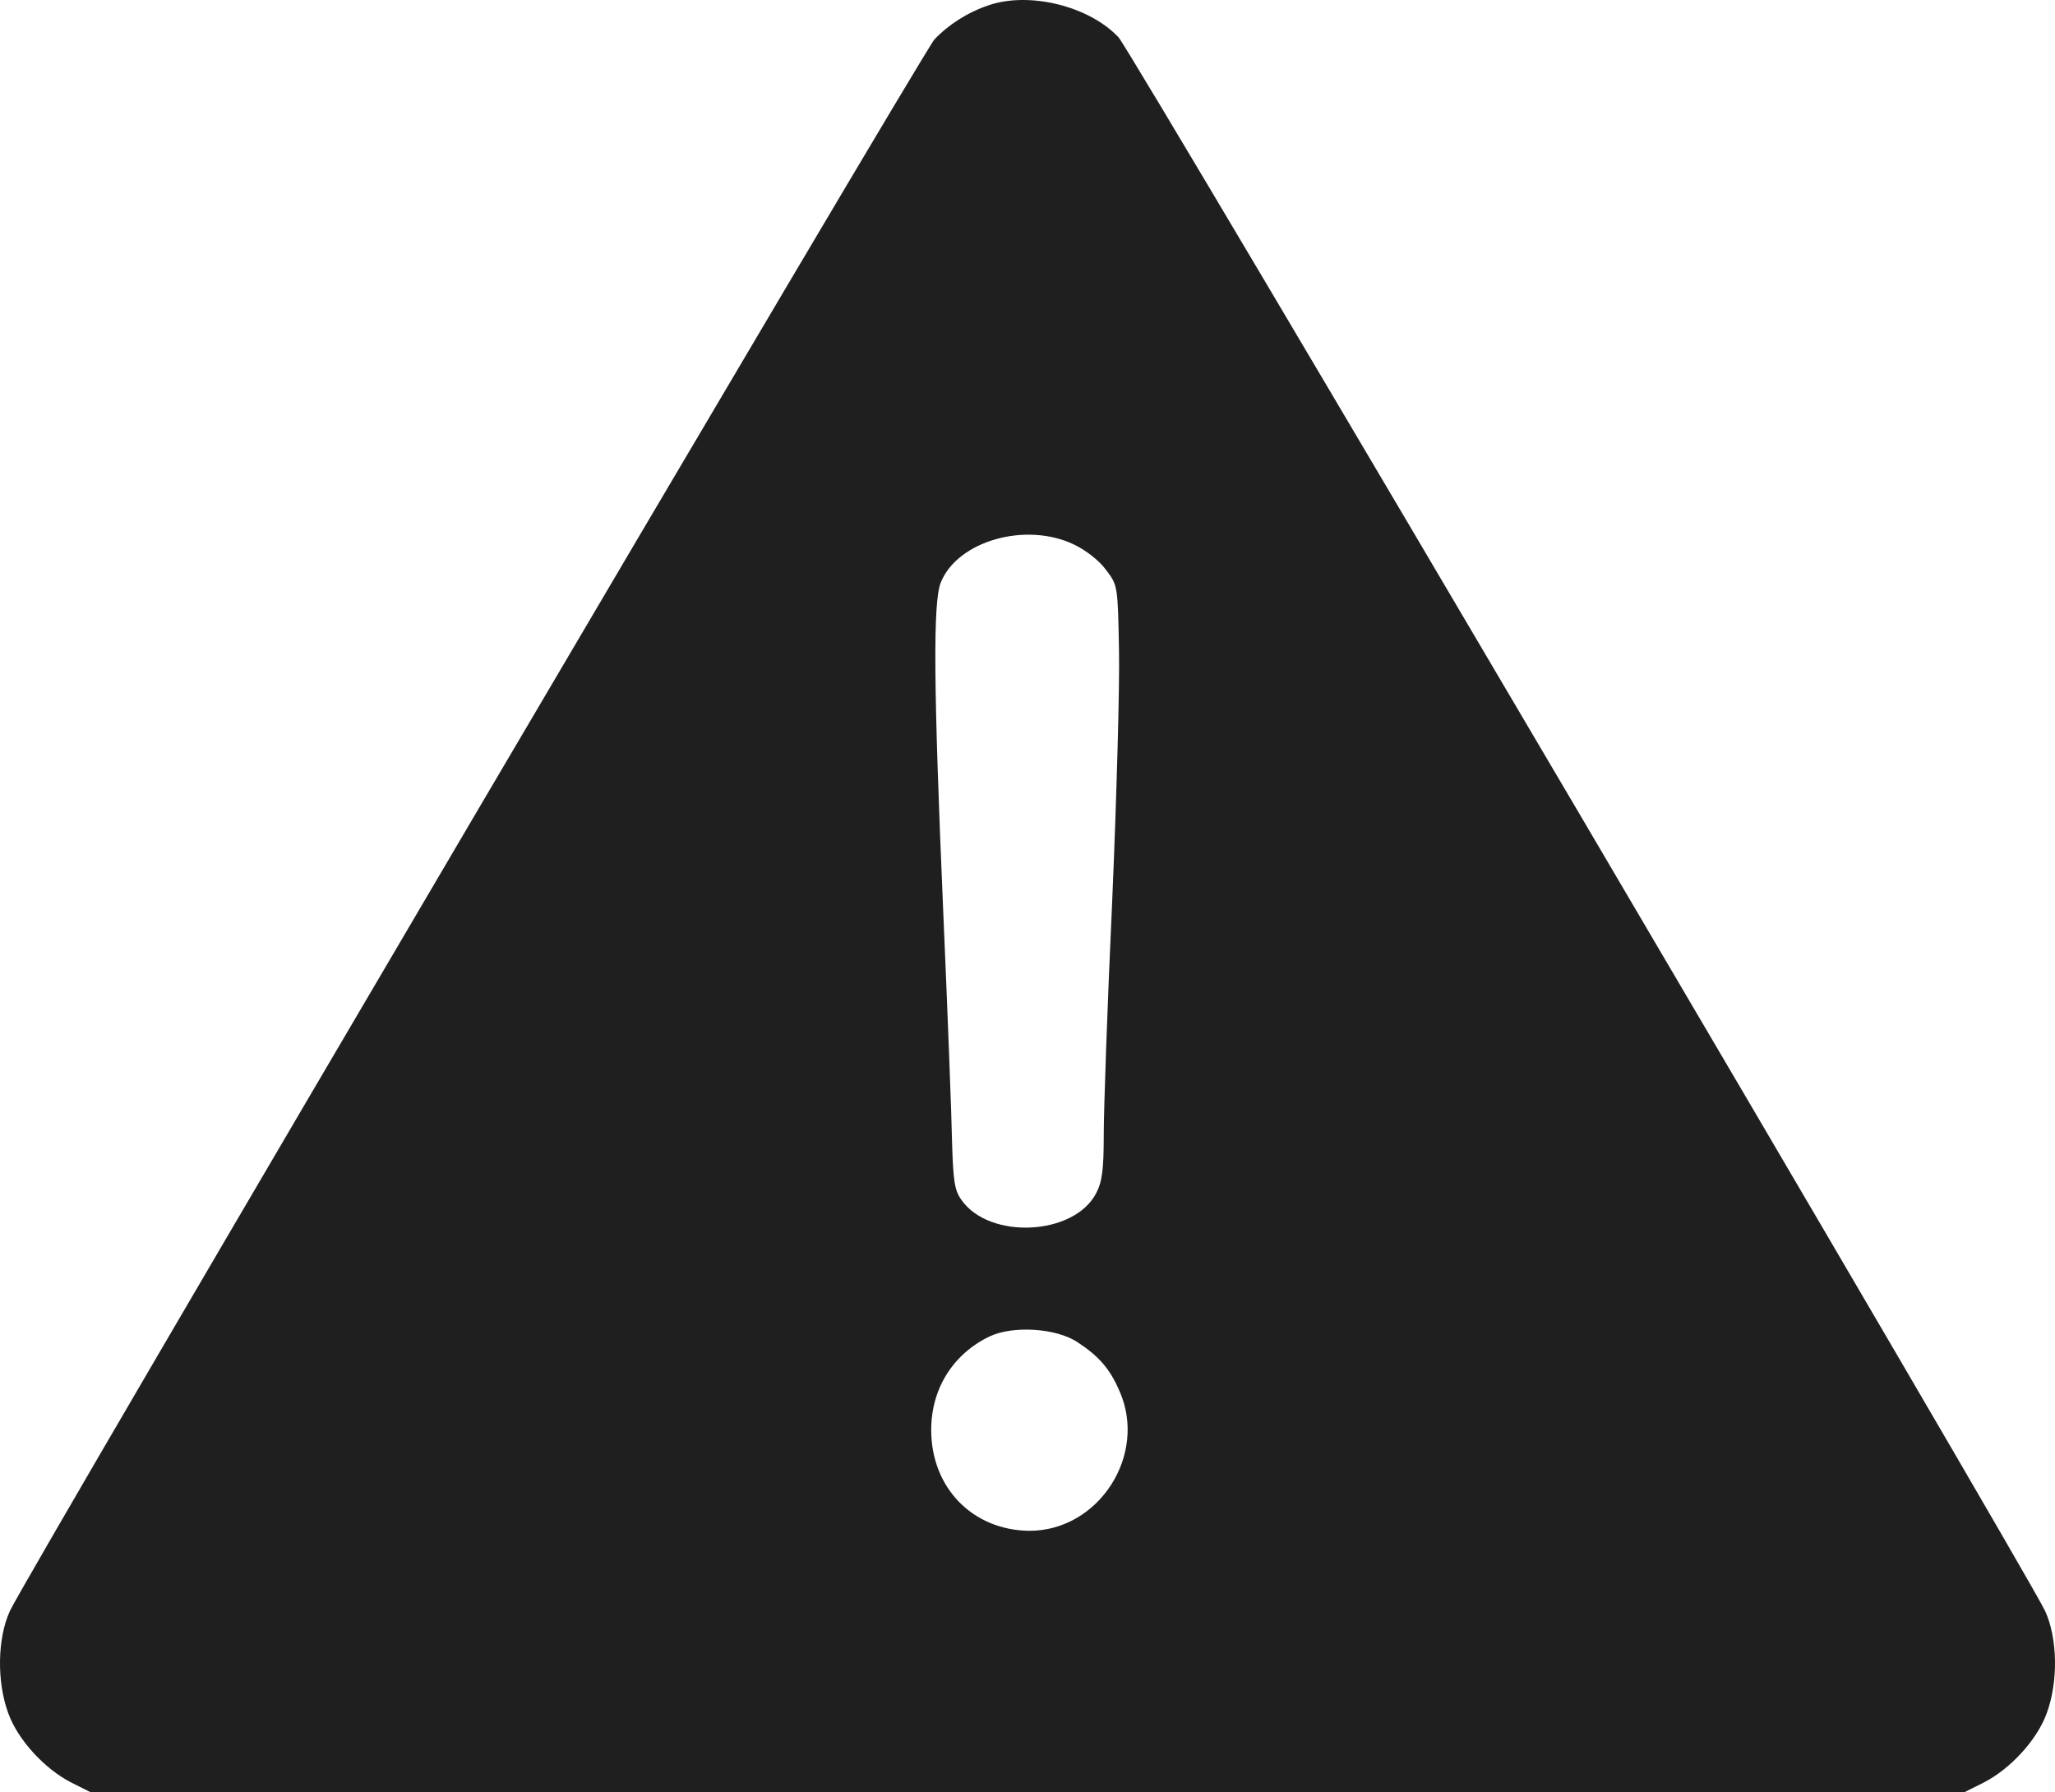 <?xml version="1.0" encoding="UTF-8"?> <svg xmlns="http://www.w3.org/2000/svg" width="86" height="75" viewBox="0 0 86 75" fill="none"><path d="M41.371 0.221C40.498 0.514 39.692 1.031 39.104 1.651C38.617 2.185 1.017 66.06 0.412 67.421C-0.108 68.557 -0.142 70.366 0.345 71.693C0.748 72.812 1.873 74.035 2.999 74.604L3.788 75H43H82.212L83.001 74.604C84.127 74.035 85.252 72.812 85.655 71.693C86.142 70.366 86.108 68.557 85.588 67.421C84.899 65.905 47.366 2.151 46.812 1.565C45.586 0.256 43.084 -0.364 41.371 0.221ZM44.948 22.788C45.452 23.029 46.023 23.477 46.291 23.856C46.779 24.493 46.779 24.527 46.829 27.198C46.862 28.679 46.728 33.416 46.543 37.74C46.342 42.064 46.191 46.456 46.191 47.473C46.191 48.971 46.123 49.454 45.872 49.936C44.948 51.71 41.421 51.883 40.246 50.229C39.944 49.815 39.893 49.436 39.843 47.817C39.826 46.749 39.658 42.391 39.473 38.136C39.07 28.765 39.037 25.182 39.373 24.372C40.078 22.633 42.933 21.823 44.948 22.788ZM45.099 56.172C45.989 56.758 46.443 57.274 46.846 58.205C48.038 60.875 45.989 64.061 43.084 64.061C40.716 64.044 38.97 62.27 38.97 59.841C38.97 58.118 39.877 56.671 41.405 55.931C42.379 55.466 44.192 55.569 45.099 56.172Z" fill="#1F1F1F"></path></svg> 